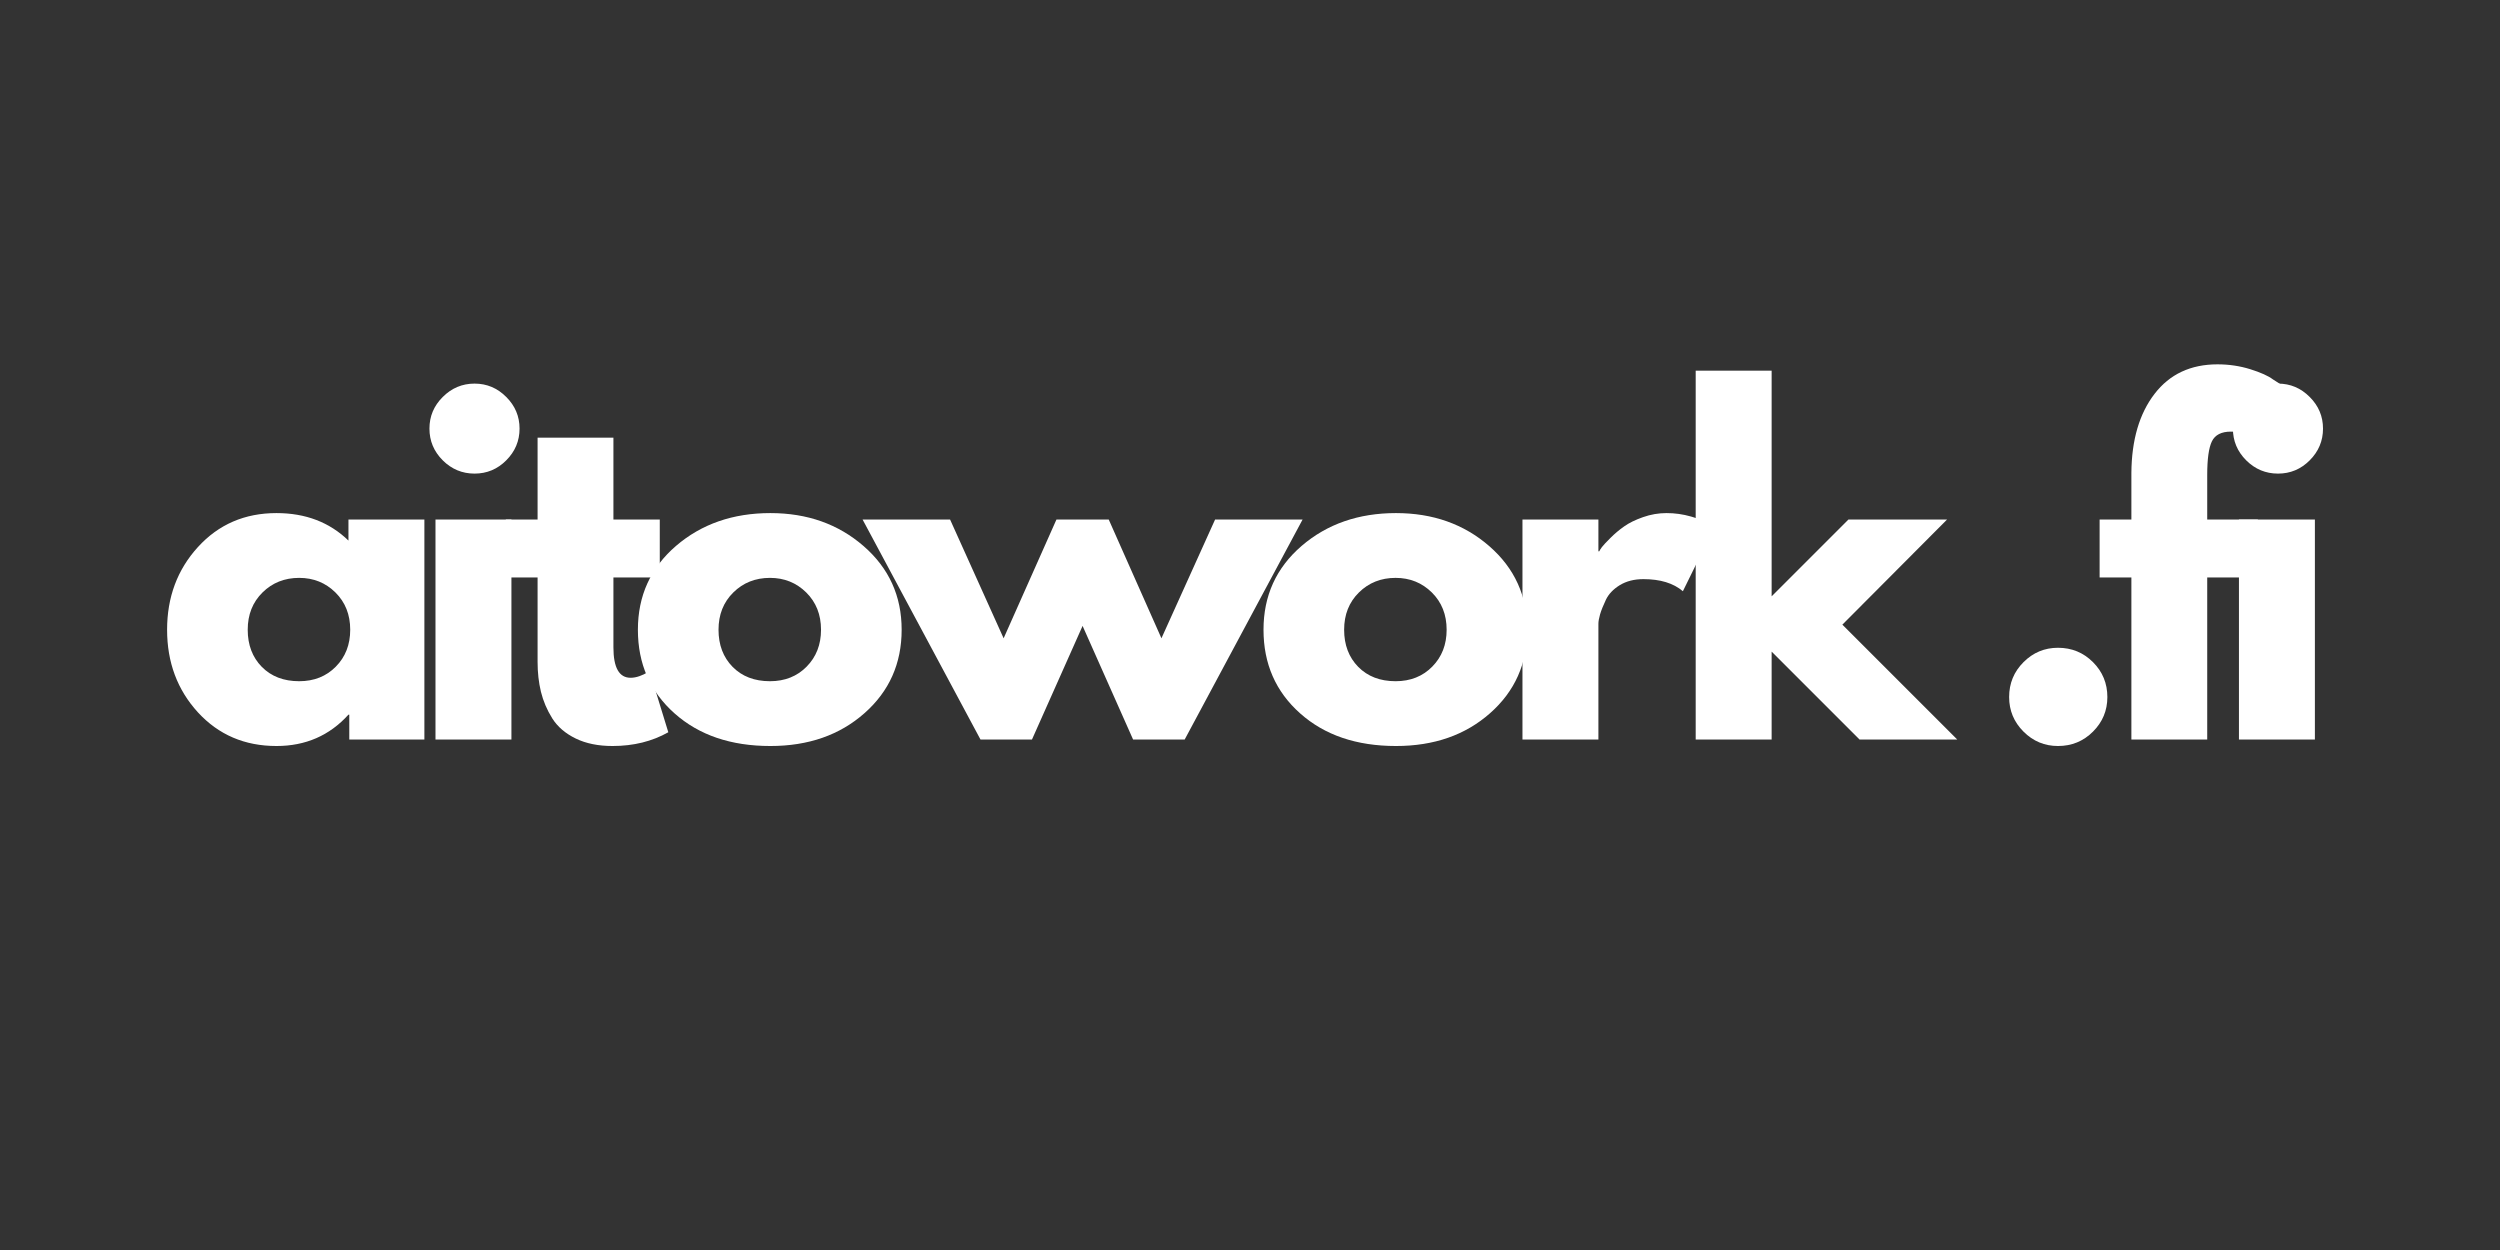 <svg xmlns="http://www.w3.org/2000/svg" xmlns:xlink="http://www.w3.org/1999/xlink" width="500" viewBox="0 0 375 187.5" height="250" preserveAspectRatio="xMidYMid meet"><rect x="0" y="0" width="375" height="187.5" fill="#333333" stroke="none"/><defs><g></g></defs><g fill="#ffffff" fill-opacity="1"><g transform="translate(23.58, 110.932)"><g><path d="M 6.109 -4.078 C 3.023 -7.453 1.484 -11.582 1.484 -16.469 C 1.484 -21.352 3.023 -25.488 6.109 -28.875 C 9.203 -32.27 13.129 -33.969 17.891 -33.969 C 22.254 -33.969 25.852 -32.594 28.688 -29.844 L 28.688 -33 L 40.078 -33 L 40.078 0 L 28.812 0 L 28.812 -3.734 L 28.688 -3.734 C 25.852 -0.598 22.254 0.969 17.891 0.969 C 13.129 0.969 9.203 -0.711 6.109 -4.078 Z M 15.797 -22.062 C 14.316 -20.602 13.578 -18.738 13.578 -16.469 C 13.578 -14.195 14.281 -12.344 15.688 -10.906 C 17.102 -9.469 18.973 -8.75 21.297 -8.75 C 23.523 -8.75 25.359 -9.477 26.797 -10.938 C 28.234 -12.395 28.953 -14.238 28.953 -16.469 C 28.953 -18.738 28.211 -20.602 26.734 -22.062 C 25.254 -23.52 23.441 -24.25 21.297 -24.25 C 19.109 -24.25 17.273 -23.52 15.797 -22.062 Z M 15.797 -22.062 "></path></g></g></g><g fill="#ffffff" fill-opacity="1"><g transform="translate(61.464, 110.932)"><g><path d="M 4.953 -51.391 C 6.285 -52.723 7.875 -53.391 9.719 -53.391 C 11.562 -53.391 13.145 -52.723 14.469 -51.391 C 15.801 -50.066 16.469 -48.484 16.469 -46.641 C 16.469 -44.797 15.801 -43.207 14.469 -41.875 C 13.145 -40.551 11.562 -39.891 9.719 -39.891 C 7.875 -39.891 6.285 -40.551 4.953 -41.875 C 3.617 -43.207 2.953 -44.797 2.953 -46.641 C 2.953 -48.484 3.617 -50.066 4.953 -51.391 Z M 3.859 -33 L 3.859 0 L 15.25 0 L 15.25 -33 Z M 3.859 -33 "></path></g></g></g><g fill="#ffffff" fill-opacity="1"><g transform="translate(74.841, 110.932)"><g><path d="M 5.797 -33 L 5.797 -45.281 L 17.172 -45.281 L 17.172 -33 L 24.125 -33 L 24.125 -24.312 L 17.172 -24.312 L 17.172 -13.828 C 17.172 -10.785 18.031 -9.266 19.75 -9.266 C 20.176 -9.266 20.625 -9.348 21.094 -9.516 C 21.57 -9.691 21.938 -9.863 22.188 -10.031 L 22.578 -10.297 L 25.406 -1.094 C 22.969 0.281 20.18 0.969 17.047 0.969 C 14.898 0.969 13.055 0.594 11.516 -0.156 C 9.973 -0.906 8.801 -1.91 8 -3.172 C 7.207 -4.441 6.641 -5.773 6.297 -7.172 C 5.961 -8.566 5.797 -10.055 5.797 -11.641 L 5.797 -24.312 L 1.031 -24.312 L 1.031 -33 Z M 5.797 -33 "></path></g></g></g><g fill="#ffffff" fill-opacity="1"><g transform="translate(94.2, 110.932)"><g><path d="M 6.984 -3.922 C 3.316 -7.18 1.484 -11.363 1.484 -16.469 C 1.484 -21.57 3.391 -25.766 7.203 -29.047 C 11.023 -32.328 15.742 -33.969 21.359 -33.969 C 26.891 -33.969 31.551 -32.316 35.344 -29.016 C 39.145 -25.711 41.047 -21.531 41.047 -16.469 C 41.047 -11.406 39.188 -7.234 35.469 -3.953 C 31.758 -0.672 27.055 0.969 21.359 0.969 C 15.441 0.969 10.648 -0.66 6.984 -3.922 Z M 15.797 -22.062 C 14.316 -20.602 13.578 -18.738 13.578 -16.469 C 13.578 -14.195 14.281 -12.344 15.688 -10.906 C 17.102 -9.469 18.973 -8.75 21.297 -8.75 C 23.523 -8.75 25.359 -9.477 26.797 -10.938 C 28.234 -12.395 28.953 -14.238 28.953 -16.469 C 28.953 -18.738 28.211 -20.602 26.734 -22.062 C 25.254 -23.52 23.441 -24.25 21.297 -24.25 C 19.109 -24.25 17.273 -23.52 15.797 -22.062 Z M 15.797 -22.062 "></path></g></g></g><g fill="#ffffff" fill-opacity="1"><g transform="translate(130.669, 110.932)"><g><path d="M 24.125 0 L 16.406 0 L -1.281 -33 L 11.844 -33 L 19.875 -15.188 L 27.797 -33 L 35.641 -33 L 43.547 -15.188 L 51.594 -33 L 64.719 -33 L 47.031 0 L 39.297 0 L 31.719 -17.047 Z M 24.125 0 "></path></g></g></g><g fill="#ffffff" fill-opacity="1"><g transform="translate(188.042, 110.932)"><g><path d="M 6.984 -3.922 C 3.316 -7.18 1.484 -11.363 1.484 -16.469 C 1.484 -21.57 3.391 -25.766 7.203 -29.047 C 11.023 -32.328 15.742 -33.969 21.359 -33.969 C 26.891 -33.969 31.551 -32.316 35.344 -29.016 C 39.145 -25.711 41.047 -21.531 41.047 -16.469 C 41.047 -11.406 39.188 -7.234 35.469 -3.953 C 31.758 -0.672 27.055 0.969 21.359 0.969 C 15.441 0.969 10.648 -0.66 6.984 -3.922 Z M 15.797 -22.062 C 14.316 -20.602 13.578 -18.738 13.578 -16.469 C 13.578 -14.195 14.281 -12.344 15.688 -10.906 C 17.102 -9.469 18.973 -8.75 21.297 -8.75 C 23.523 -8.75 25.359 -9.477 26.797 -10.938 C 28.234 -12.395 28.953 -14.238 28.953 -16.469 C 28.953 -18.738 28.211 -20.602 26.734 -22.062 C 25.254 -23.52 23.441 -24.25 21.297 -24.25 C 19.109 -24.25 17.273 -23.52 15.797 -22.062 Z M 15.797 -22.062 "></path></g></g></g><g fill="#ffffff" fill-opacity="1"><g transform="translate(224.511, 110.932)"><g><path d="M 3.859 0 L 3.859 -33 L 15.25 -33 L 15.25 -28.234 L 15.375 -28.234 C 15.457 -28.41 15.594 -28.625 15.781 -28.875 C 15.977 -29.133 16.398 -29.586 17.047 -30.234 C 17.691 -30.879 18.379 -31.457 19.109 -31.969 C 19.836 -32.488 20.781 -32.953 21.938 -33.359 C 23.094 -33.766 24.27 -33.969 25.469 -33.969 C 26.719 -33.969 27.941 -33.797 29.141 -33.453 C 30.336 -33.109 31.219 -32.766 31.781 -32.422 L 32.672 -31.906 L 27.922 -22.25 C 26.504 -23.457 24.531 -24.062 22 -24.062 C 20.625 -24.062 19.441 -23.758 18.453 -23.156 C 17.473 -22.551 16.781 -21.82 16.375 -20.969 C 15.969 -20.113 15.676 -19.383 15.5 -18.781 C 15.332 -18.188 15.25 -17.719 15.25 -17.375 L 15.25 0 Z M 3.859 0 "></path></g></g></g><g fill="#ffffff" fill-opacity="1"><g transform="translate(250.495, 110.932)"><g><path d="M 41.562 -33 L 25.859 -17.234 L 43.094 0 L 28.438 0 L 15.25 -13.188 L 15.25 0 L 3.859 0 L 3.859 -55.328 L 15.25 -55.328 L 15.25 -21.484 L 26.766 -33 Z M 41.562 -33 "></path></g></g></g><g fill="#ffffff" fill-opacity="1"><g transform="translate(297.511, 110.932)"><g><path d="M 11.188 -13.766 C 13.25 -13.766 15 -13.047 16.438 -11.609 C 17.875 -10.172 18.594 -8.426 18.594 -6.375 C 18.594 -4.352 17.875 -2.625 16.438 -1.188 C 15 0.25 13.25 0.969 11.188 0.969 C 9.176 0.969 7.453 0.25 6.016 -1.188 C 4.578 -2.625 3.859 -4.352 3.859 -6.375 C 3.859 -8.426 4.578 -10.172 6.016 -11.609 C 7.453 -13.047 9.176 -13.766 11.188 -13.766 Z M 11.188 -13.766 "></path></g></g></g><g fill="#ffffff" fill-opacity="1"><g transform="translate(313.911, 110.932)"><g><path d="M 5.797 -33 L 5.797 -40.016 C 5.836 -44.941 6.992 -48.883 9.266 -51.844 C 11.535 -54.801 14.688 -56.281 18.719 -56.281 C 20.438 -56.281 22.078 -56.035 23.641 -55.547 C 25.203 -55.055 26.328 -54.551 27.016 -54.031 L 28.109 -53.328 L 24.125 -45.281 C 23.094 -45.883 21.957 -46.188 20.719 -46.188 C 19.301 -46.188 18.352 -45.703 17.875 -44.734 C 17.406 -43.773 17.172 -42.094 17.172 -39.688 L 17.172 -33 L 24.766 -33 L 24.766 -24.312 L 17.172 -24.312 L 17.172 0 L 5.797 0 L 5.797 -24.312 L 1.031 -24.312 L 1.031 -33 Z M 5.797 -33 "></path></g></g></g><g fill="#ffffff" fill-opacity="1"><g transform="translate(331.983, 110.932)"><g><path d="M 4.953 -51.391 C 6.285 -52.723 7.875 -53.391 9.719 -53.391 C 11.562 -53.391 13.145 -52.723 14.469 -51.391 C 15.801 -50.066 16.469 -48.484 16.469 -46.641 C 16.469 -44.797 15.801 -43.207 14.469 -41.875 C 13.145 -40.551 11.562 -39.891 9.719 -39.891 C 7.875 -39.891 6.285 -40.551 4.953 -41.875 C 3.617 -43.207 2.953 -44.797 2.953 -46.641 C 2.953 -48.484 3.617 -50.066 4.953 -51.391 Z M 3.859 -33 L 3.859 0 L 15.25 0 L 15.25 -33 Z M 3.859 -33 "></path></g></g></g></svg>